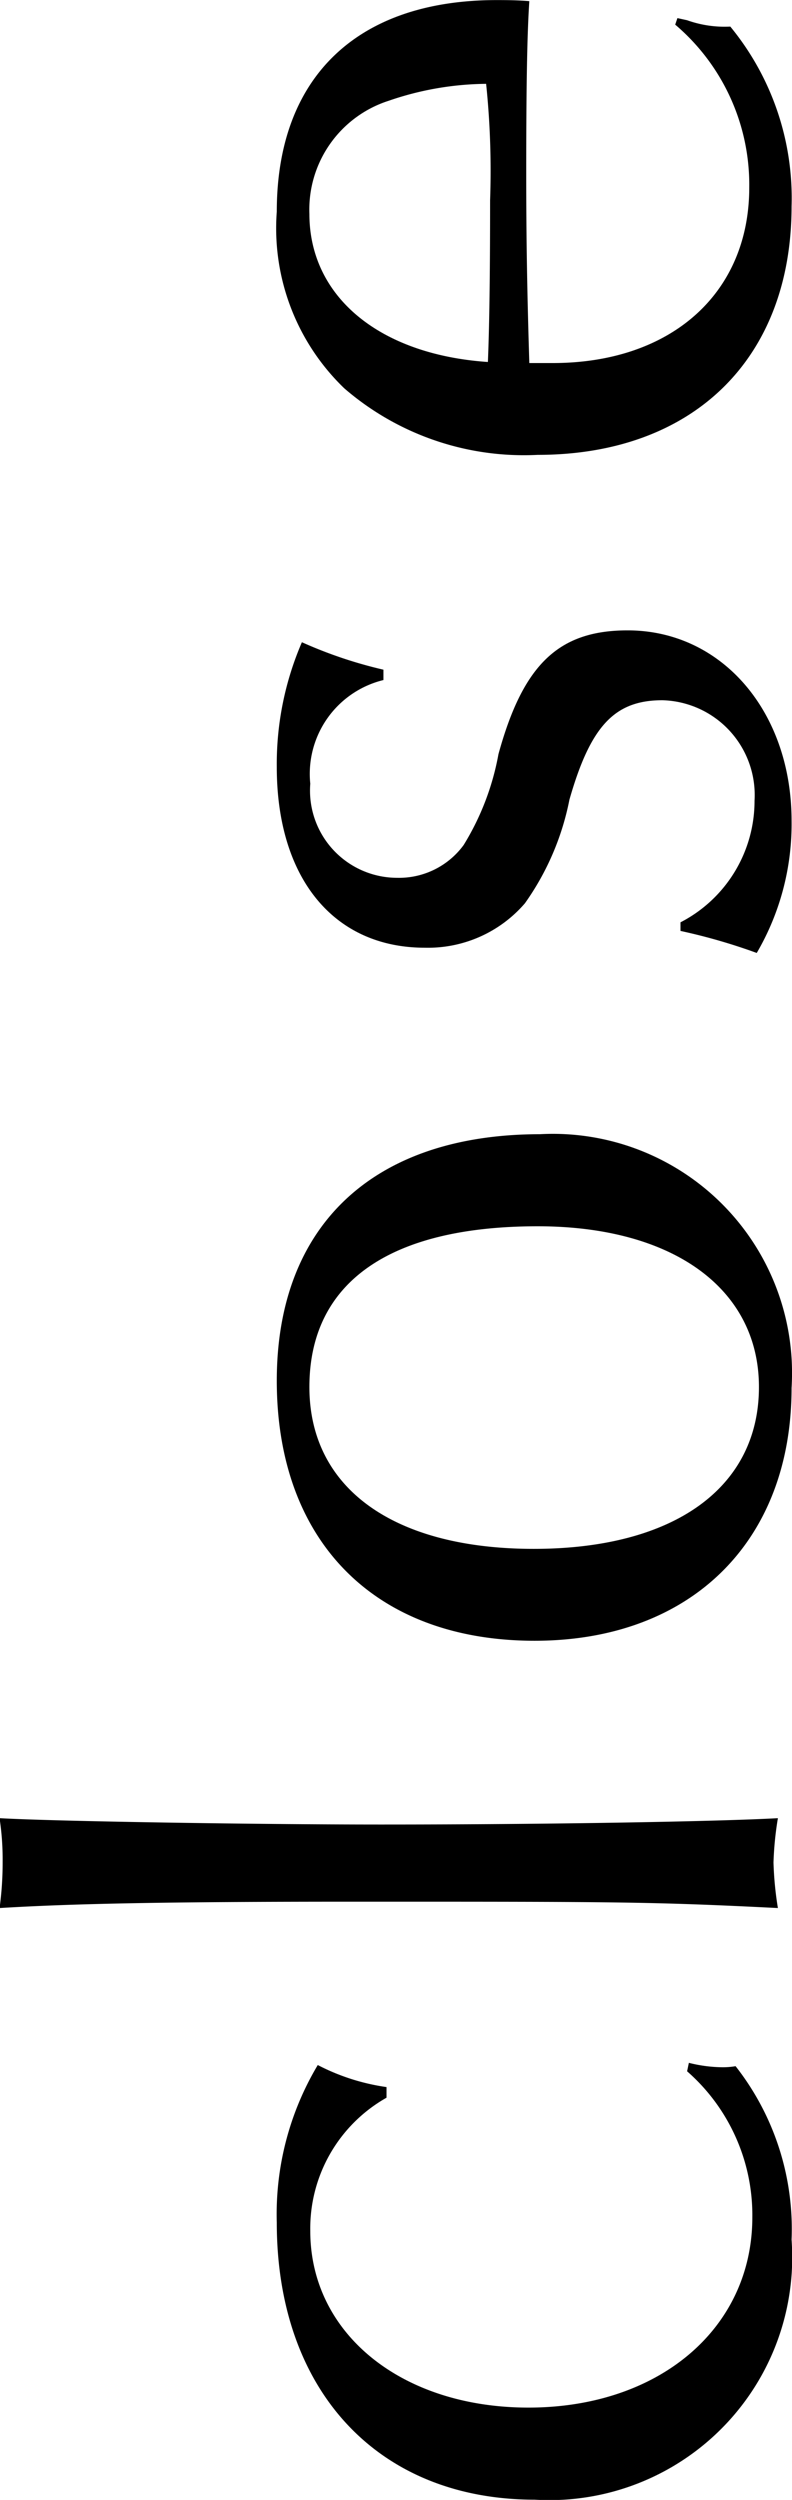 <svg xmlns="http://www.w3.org/2000/svg" width="17.97" height="56.719" viewBox="0 0 17.97 56.719">
  <defs>
    <style>
      .cls-1 {
        fill-rule: evenodd;
      }
    </style>
  </defs>
  <path id="btn-close.svg" class="cls-1" d="M1257.99,153.758a4.858,4.858,0,0,1-1.56-.5,6.6,6.6,0,0,0-.93,3.575c0,3.815,2.3,6.286,5.85,6.286a5.508,5.508,0,0,0,5.83-5.9,5.984,5.984,0,0,0-1.27-3.935,1.691,1.691,0,0,1-.31.024,3.219,3.219,0,0,1-.75-0.1l-0.04.192a4.337,4.337,0,0,1,1.48,3.311c0,2.519-2.11,4.319-5.08,4.319-2.88,0-4.95-1.68-4.95-4.007a3.408,3.408,0,0,1,1.73-3.024v-0.24Zm-8.78-4.062c1.66-.1,3.72-0.144,8.09-0.144,5.95,0,6.69,0,9.57.144a7.806,7.806,0,0,1-.1-1.032,7.545,7.545,0,0,1,.1-1.007c-1.27.072-5.02,0.144-9,.144-2.83,0-7.41-.072-8.66-0.144a6.293,6.293,0,0,1,.07.983A7.735,7.735,0,0,1,1249.21,149.7Zm6.29-11.964c0,3.647,2.23,5.9,5.85,5.9,3.55,0,5.83-2.255,5.83-5.735a5.426,5.426,0,0,0-5.71-5.758C1257.7,132.141,1255.5,134.2,1255.5,137.732Zm0.74,0.143c0-2.375,1.82-3.647,5.18-3.647,3.07,0,5.02,1.416,5.02,3.647,0,2.28-1.92,3.672-5.11,3.672C1258.16,141.547,1256.24,140.179,1256.24,137.875Zm8.42-10.348a13.18,13.18,0,0,1,1.73.5,5.793,5.793,0,0,0,.79-3c0-2.472-1.58-4.319-3.72-4.319-1.56,0-2.37.767-2.93,2.807a5.954,5.954,0,0,1-.79,2.063,1.817,1.817,0,0,1-1.51.744,1.979,1.979,0,0,1-1.97-2.135,2.192,2.192,0,0,1,1.66-2.352V121.6a10.02,10.02,0,0,1-1.85-.623,6.963,6.963,0,0,0-.57,2.831c0,2.519,1.29,4.1,3.36,4.1a2.9,2.9,0,0,0,2.27-1.008,6.076,6.076,0,0,0,1.01-2.351c0.48-1.68,1.03-2.256,2.11-2.256a2.152,2.152,0,0,1,2.09,2.28,3.1,3.1,0,0,1-1.68,2.759v0.192Zm-0.12-20.562a4.767,4.767,0,0,1,1.68,3.695c0,2.4-1.77,3.983-4.46,3.983h-0.53c-0.05-1.632-.07-2.808-0.07-4.3,0-2.016.02-3.143,0.07-3.911-0.29-.024-0.58-0.024-0.74-0.024-3.17,0-4.99,1.751-4.99,4.8a5.041,5.041,0,0,0,1.53,4.007,6.226,6.226,0,0,0,4.39,1.511c3.53,0,5.76-2.183,5.76-5.638a6.125,6.125,0,0,0-1.39-4.079,2.528,2.528,0,0,1-.98-0.144l-0.22-.048Zm-4.29,1.343a19.111,19.111,0,0,1,.09,2.64c0,1.847-.02,2.951-0.05,3.671-2.47-.168-4.05-1.488-4.05-3.359a2.593,2.593,0,0,1,1.8-2.568A6.94,6.94,0,0,1,1260.25,108.308Z" transform="translate(-1249.22 -106.406)"/>
</svg>

